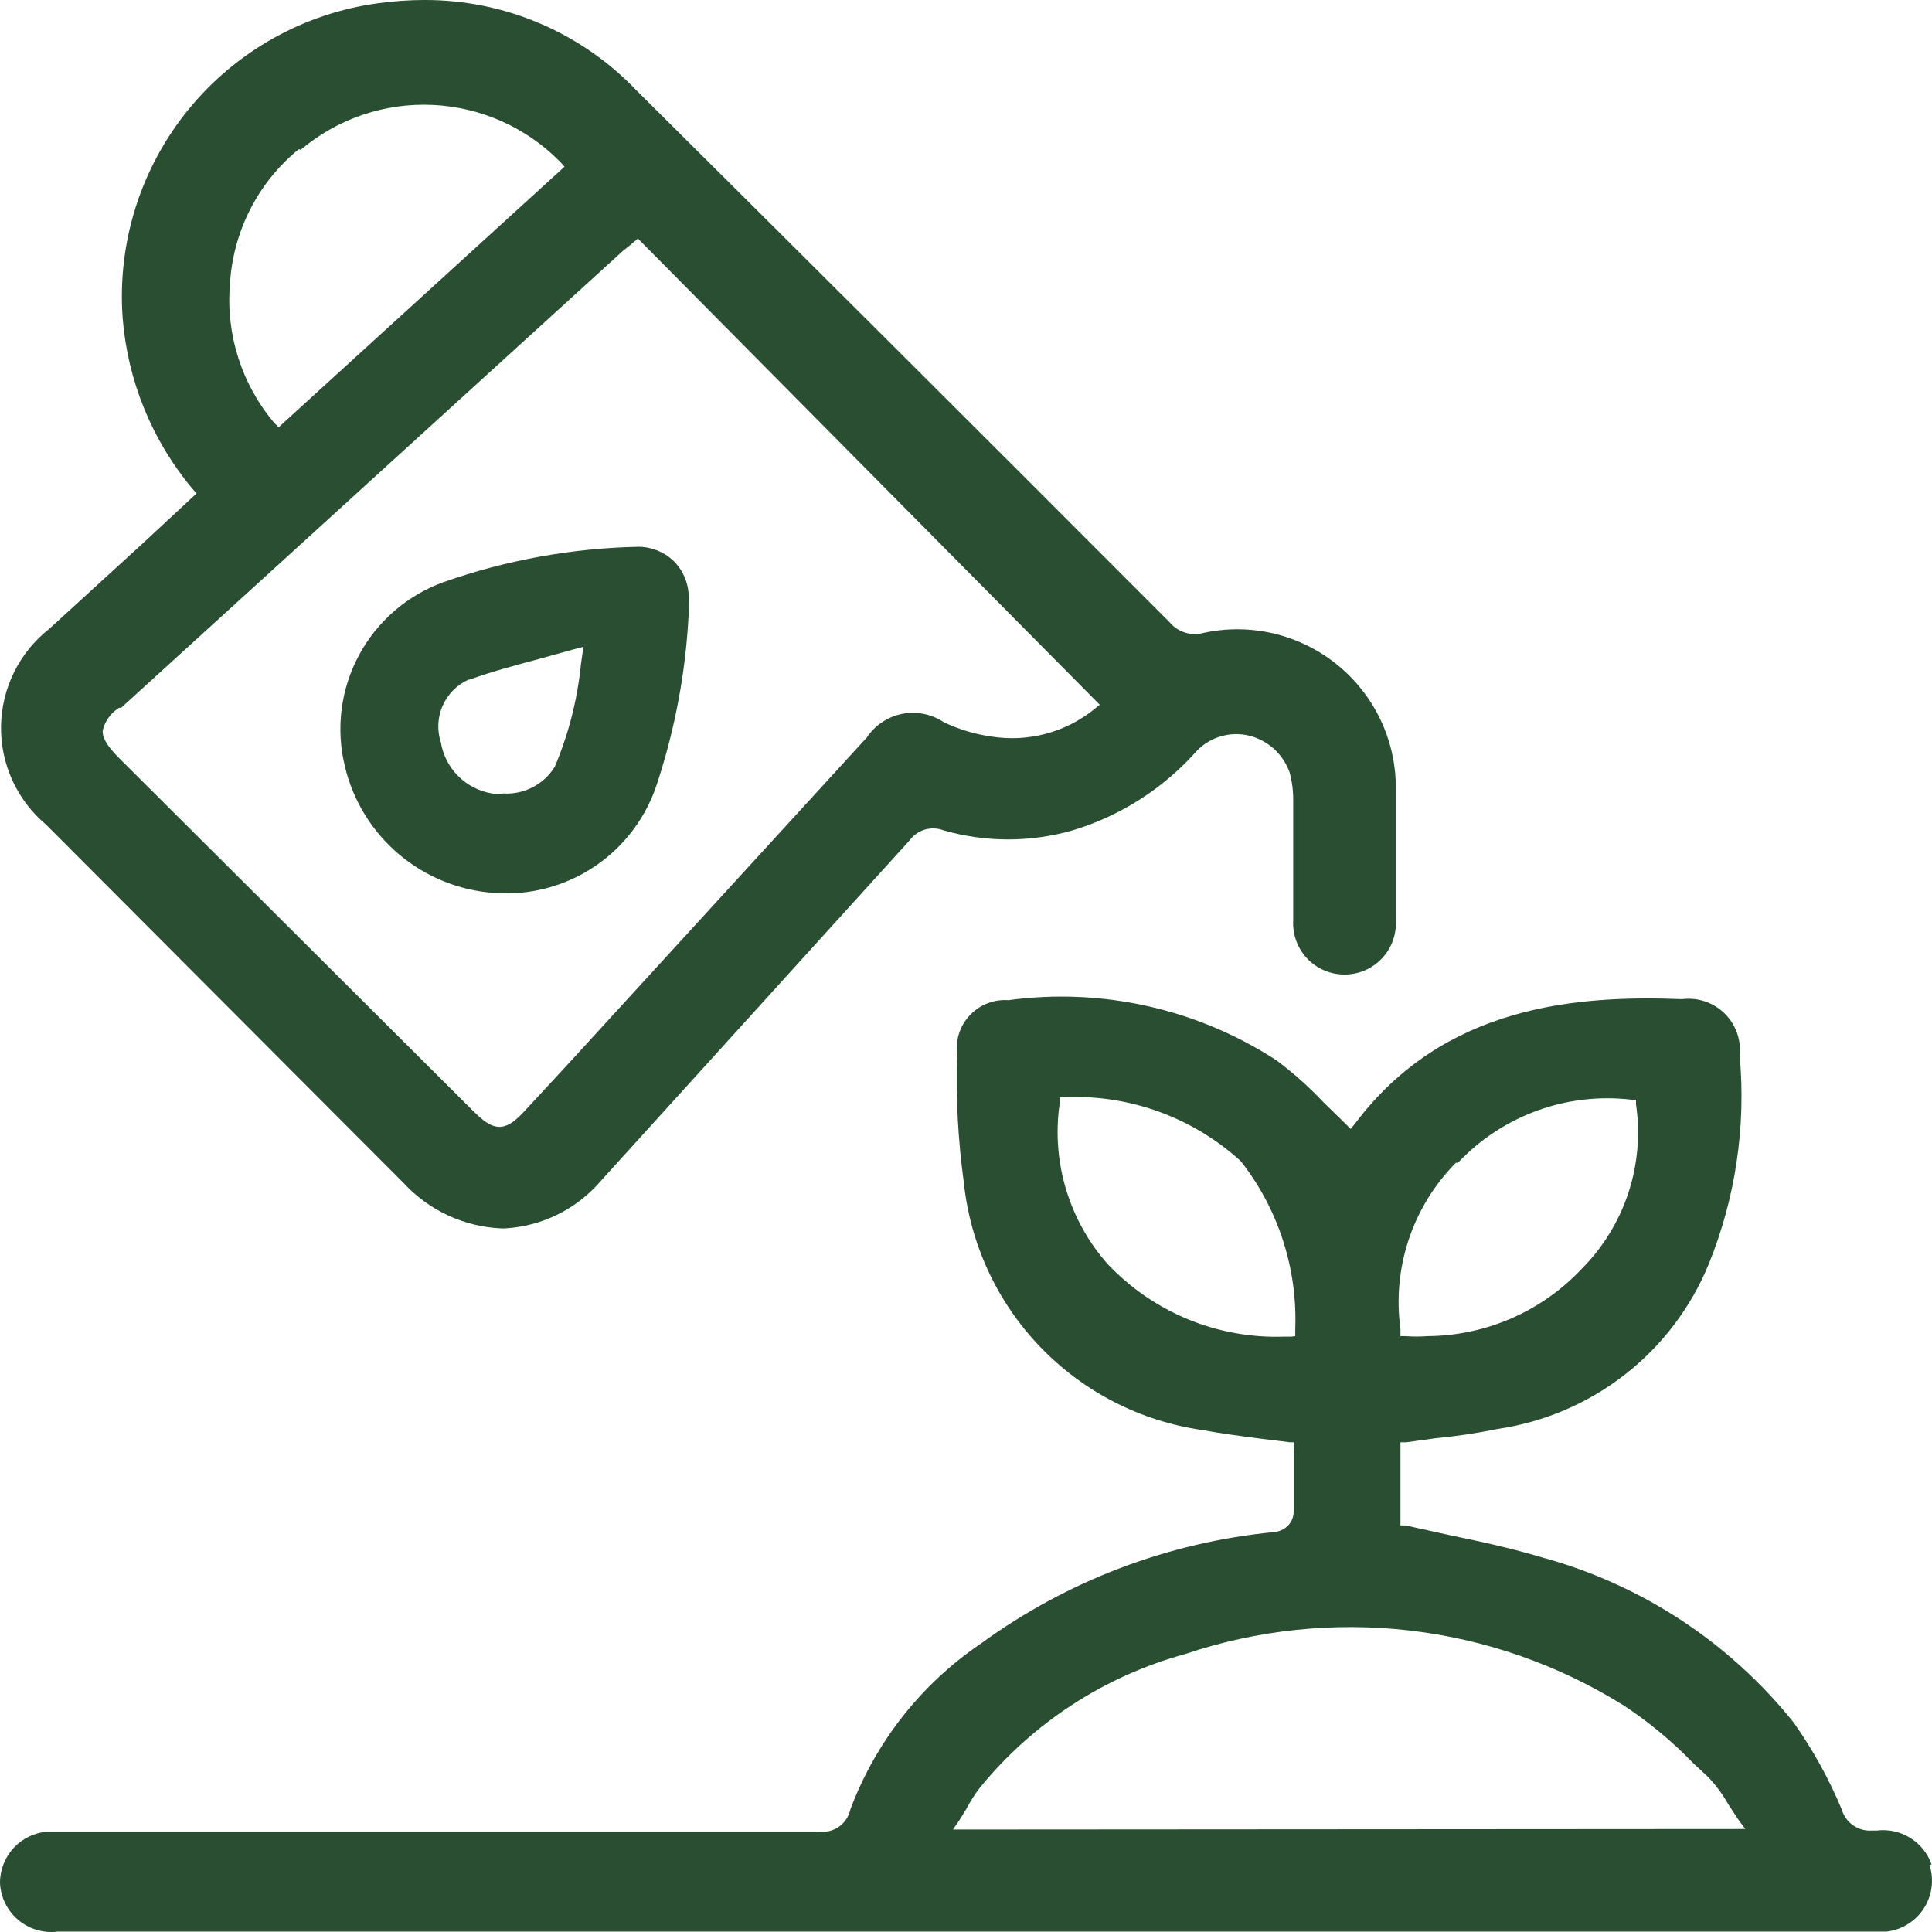 <svg width="64" height="64" viewBox="0 0 64 64" fill="none" xmlns="http://www.w3.org/2000/svg">
<path d="M63.986 61.762C63.857 61.395 63.606 61.084 63.275 60.88C62.944 60.676 62.553 60.591 62.167 60.64H61.997C61.778 60.653 61.562 60.591 61.383 60.464C61.203 60.338 61.073 60.154 61.011 59.944C60.587 58.925 60.051 57.956 59.413 57.055C57.292 54.409 54.389 52.5 51.118 51.601C50.098 51.295 49.095 51.075 48.024 50.854L46.562 50.531H46.392V47.778H46.579L47.565 47.642C48.25 47.578 48.931 47.475 49.605 47.337C51.147 47.112 52.605 46.49 53.833 45.53C55.062 44.571 56.018 43.308 56.608 41.865C57.492 39.68 57.842 37.315 57.629 34.967C57.656 34.712 57.626 34.454 57.539 34.212C57.453 33.97 57.313 33.751 57.13 33.572C56.946 33.392 56.725 33.256 56.481 33.174C56.238 33.092 55.979 33.066 55.724 33.098C52.223 32.962 47.837 33.302 44.896 37.21L44.743 37.397L44.573 37.227L43.842 36.513C43.362 36.004 42.839 35.538 42.278 35.12C39.654 33.416 36.505 32.711 33.404 33.132C33.169 33.115 32.933 33.151 32.714 33.236C32.494 33.321 32.296 33.453 32.133 33.624C31.971 33.794 31.848 33.999 31.774 34.222C31.7 34.445 31.676 34.682 31.704 34.916C31.66 36.33 31.734 37.745 31.925 39.147C32.135 41.2 33.025 43.125 34.454 44.614C35.883 46.104 37.769 47.074 39.813 47.37C40.459 47.489 41.122 47.574 41.768 47.659L42.737 47.778H42.856V47.897C42.865 47.971 42.865 48.045 42.856 48.118V48.798C42.856 49.222 42.856 49.63 42.856 50.055C42.856 50.48 42.533 50.718 42.21 50.752C38.703 51.09 35.35 52.364 32.503 54.439C30.521 55.779 29.006 57.703 28.168 59.944C28.119 60.173 27.985 60.376 27.793 60.512C27.601 60.647 27.364 60.705 27.131 60.674H1.581C1.151 60.705 0.749 60.897 0.455 61.212C0.162 61.528 -0.001 61.943 5.11948e-06 62.373C0.01 62.608 0.068 62.837 0.171 63.048C0.274 63.258 0.42 63.445 0.599 63.597C0.778 63.748 0.986 63.861 1.21 63.928C1.435 63.996 1.671 64.016 1.904 63.987H62.49C62.74 63.959 62.981 63.876 63.195 63.743C63.409 63.611 63.591 63.433 63.728 63.221C63.864 63.01 63.953 62.771 63.985 62.521C64.018 62.272 63.995 62.018 63.918 61.779L63.986 61.762ZM48.296 38.518C49.024 37.746 49.923 37.154 50.92 36.791C51.918 36.428 52.987 36.304 54.042 36.428H54.195V36.581C54.34 37.568 54.252 38.575 53.94 39.522C53.627 40.468 53.097 41.329 52.393 42.035C51.737 42.732 50.947 43.288 50.071 43.671C49.194 44.053 48.249 44.254 47.293 44.261C47.049 44.279 46.805 44.279 46.562 44.261H46.392V44.023C46.255 43.026 46.349 42.011 46.667 41.057C46.986 40.102 47.52 39.234 48.228 38.518H48.296ZM42.771 44.278H42.533C41.447 44.314 40.365 44.118 39.36 43.706C38.355 43.292 37.449 42.671 36.702 41.883C36.062 41.164 35.588 40.313 35.312 39.392C35.036 38.47 34.965 37.499 35.104 36.547V36.343H35.308C37.444 36.263 39.526 37.026 41.105 38.467C42.344 40.048 42.982 42.017 42.907 44.023V44.261L42.771 44.278ZM31.568 60.606L31.789 60.284L32.01 59.927C32.137 59.682 32.285 59.449 32.452 59.23C34.201 57.079 36.578 55.529 39.252 54.795C41.65 53.987 44.197 53.721 46.71 54.014C49.223 54.308 51.64 55.155 53.787 56.495C54.619 57.043 55.389 57.681 56.081 58.398L56.592 58.873C56.849 59.145 57.071 59.448 57.255 59.774L57.578 60.267L57.816 60.589L31.568 60.606Z" fill="#2A4E31"/>
<path d="M13.362 39.181C13.779 39.635 14.283 40.003 14.843 40.262C15.403 40.522 16.009 40.668 16.626 40.693H16.711C17.327 40.66 17.93 40.501 18.482 40.227C19.035 39.952 19.525 39.567 19.924 39.096L30.123 27.848C30.248 27.673 30.428 27.545 30.634 27.483C30.841 27.422 31.061 27.43 31.262 27.508C32.657 27.907 34.135 27.907 35.529 27.508C37.126 27.026 38.556 26.108 39.66 24.858C39.878 24.638 40.148 24.477 40.446 24.391C40.743 24.304 41.058 24.296 41.36 24.365C41.671 24.438 41.959 24.589 42.197 24.803C42.434 25.016 42.614 25.287 42.72 25.588C42.806 25.904 42.846 26.23 42.839 26.557C42.839 27.304 42.839 28.035 42.839 28.782C42.839 29.53 42.839 29.955 42.839 30.482C42.825 30.713 42.859 30.945 42.938 31.163C43.017 31.381 43.14 31.581 43.299 31.75C43.459 31.918 43.651 32.053 43.864 32.144C44.077 32.236 44.307 32.283 44.539 32.283C44.769 32.283 44.998 32.236 45.21 32.146C45.422 32.055 45.613 31.922 45.772 31.755C45.931 31.588 46.054 31.391 46.135 31.175C46.215 30.959 46.25 30.729 46.239 30.499V30.278C46.239 28.884 46.239 27.457 46.239 26.064C46.234 25.282 46.055 24.511 45.714 23.807C45.373 23.103 44.878 22.485 44.267 21.996C43.657 21.508 42.944 21.162 42.182 20.983C41.42 20.805 40.628 20.8 39.864 20.967C39.662 21.021 39.449 21.016 39.251 20.953C39.051 20.89 38.875 20.771 38.742 20.61C32.214 14.069 26.434 8.309 21.079 2.99C20.174 2.041 19.084 1.287 17.877 0.773C16.67 0.258 15.371 -0.004 14.059 5.68426e-05C13.558 0.001 13.059 0.035 12.563 0.102C10.082 0.429 7.82 1.692 6.24 3.631C4.66 5.57 3.881 8.04 4.063 10.534C4.228 12.614 5.036 14.592 6.375 16.192L6.511 16.345L4.811 17.925L1.632 20.831C1.143 21.215 0.745 21.704 0.469 22.261C0.193 22.818 0.044 23.43 0.034 24.052C0.024 24.674 0.154 25.29 0.412 25.855C0.671 26.421 1.053 26.922 1.53 27.321C5.508 31.308 9.452 35.262 13.362 39.181ZM9.962 4.961C11.182 3.931 12.747 3.4 14.343 3.476C15.938 3.551 17.446 4.228 18.564 5.369L18.7 5.522L9.231 14.153L9.078 14.001C8.007 12.729 7.481 11.087 7.616 9.43C7.663 8.565 7.89 7.72 8.282 6.947C8.674 6.175 9.223 5.493 9.894 4.944L9.962 4.961ZM4.012 23.447L20.637 8.309L20.892 8.105L21.13 7.901L36.43 23.345L36.243 23.498C35.771 23.878 35.224 24.154 34.639 24.309C34.053 24.464 33.441 24.495 32.843 24.399C32.295 24.322 31.762 24.162 31.262 23.923C31.061 23.789 30.836 23.696 30.599 23.649C30.362 23.602 30.118 23.602 29.881 23.649C29.645 23.696 29.419 23.79 29.219 23.924C29.018 24.059 28.846 24.232 28.712 24.433L18.904 35.154L17.459 36.717C17.102 37.108 16.864 37.312 16.558 37.329C16.252 37.329 15.997 37.125 15.64 36.768L3.91 25.078C3.604 24.756 3.4 24.501 3.4 24.212C3.435 24.055 3.501 23.906 3.594 23.775C3.688 23.643 3.807 23.532 3.944 23.447H4.012Z" fill="#2A4E31"/>
<path d="M16.388 29.581C17.566 29.667 18.739 29.353 19.717 28.69C20.694 28.027 21.42 27.054 21.776 25.928C22.369 24.119 22.717 22.239 22.813 20.338V20.236C22.822 20.106 22.822 19.976 22.813 19.845C22.822 19.609 22.781 19.374 22.693 19.154C22.605 18.935 22.472 18.736 22.303 18.571C21.994 18.282 21.588 18.118 21.164 18.112C18.957 18.156 16.77 18.552 14.688 19.285C13.487 19.721 12.491 20.585 11.888 21.71C11.286 22.836 11.121 24.144 11.424 25.384C11.694 26.522 12.321 27.544 13.215 28.299C14.108 29.054 15.22 29.504 16.388 29.581ZM15.555 22.513C16.303 22.241 17.084 22.037 17.901 21.816L19.006 21.51L19.328 21.425L19.244 22.003C19.128 23.173 18.835 24.319 18.377 25.401C18.199 25.688 17.948 25.922 17.648 26.077C17.349 26.233 17.013 26.305 16.677 26.285C16.552 26.302 16.427 26.302 16.303 26.285C15.877 26.216 15.483 26.014 15.178 25.709C14.873 25.404 14.672 25.011 14.603 24.586C14.473 24.188 14.496 23.756 14.665 23.374C14.835 22.991 15.139 22.685 15.521 22.513H15.555Z" fill="#2A4E31"/>
</svg>
